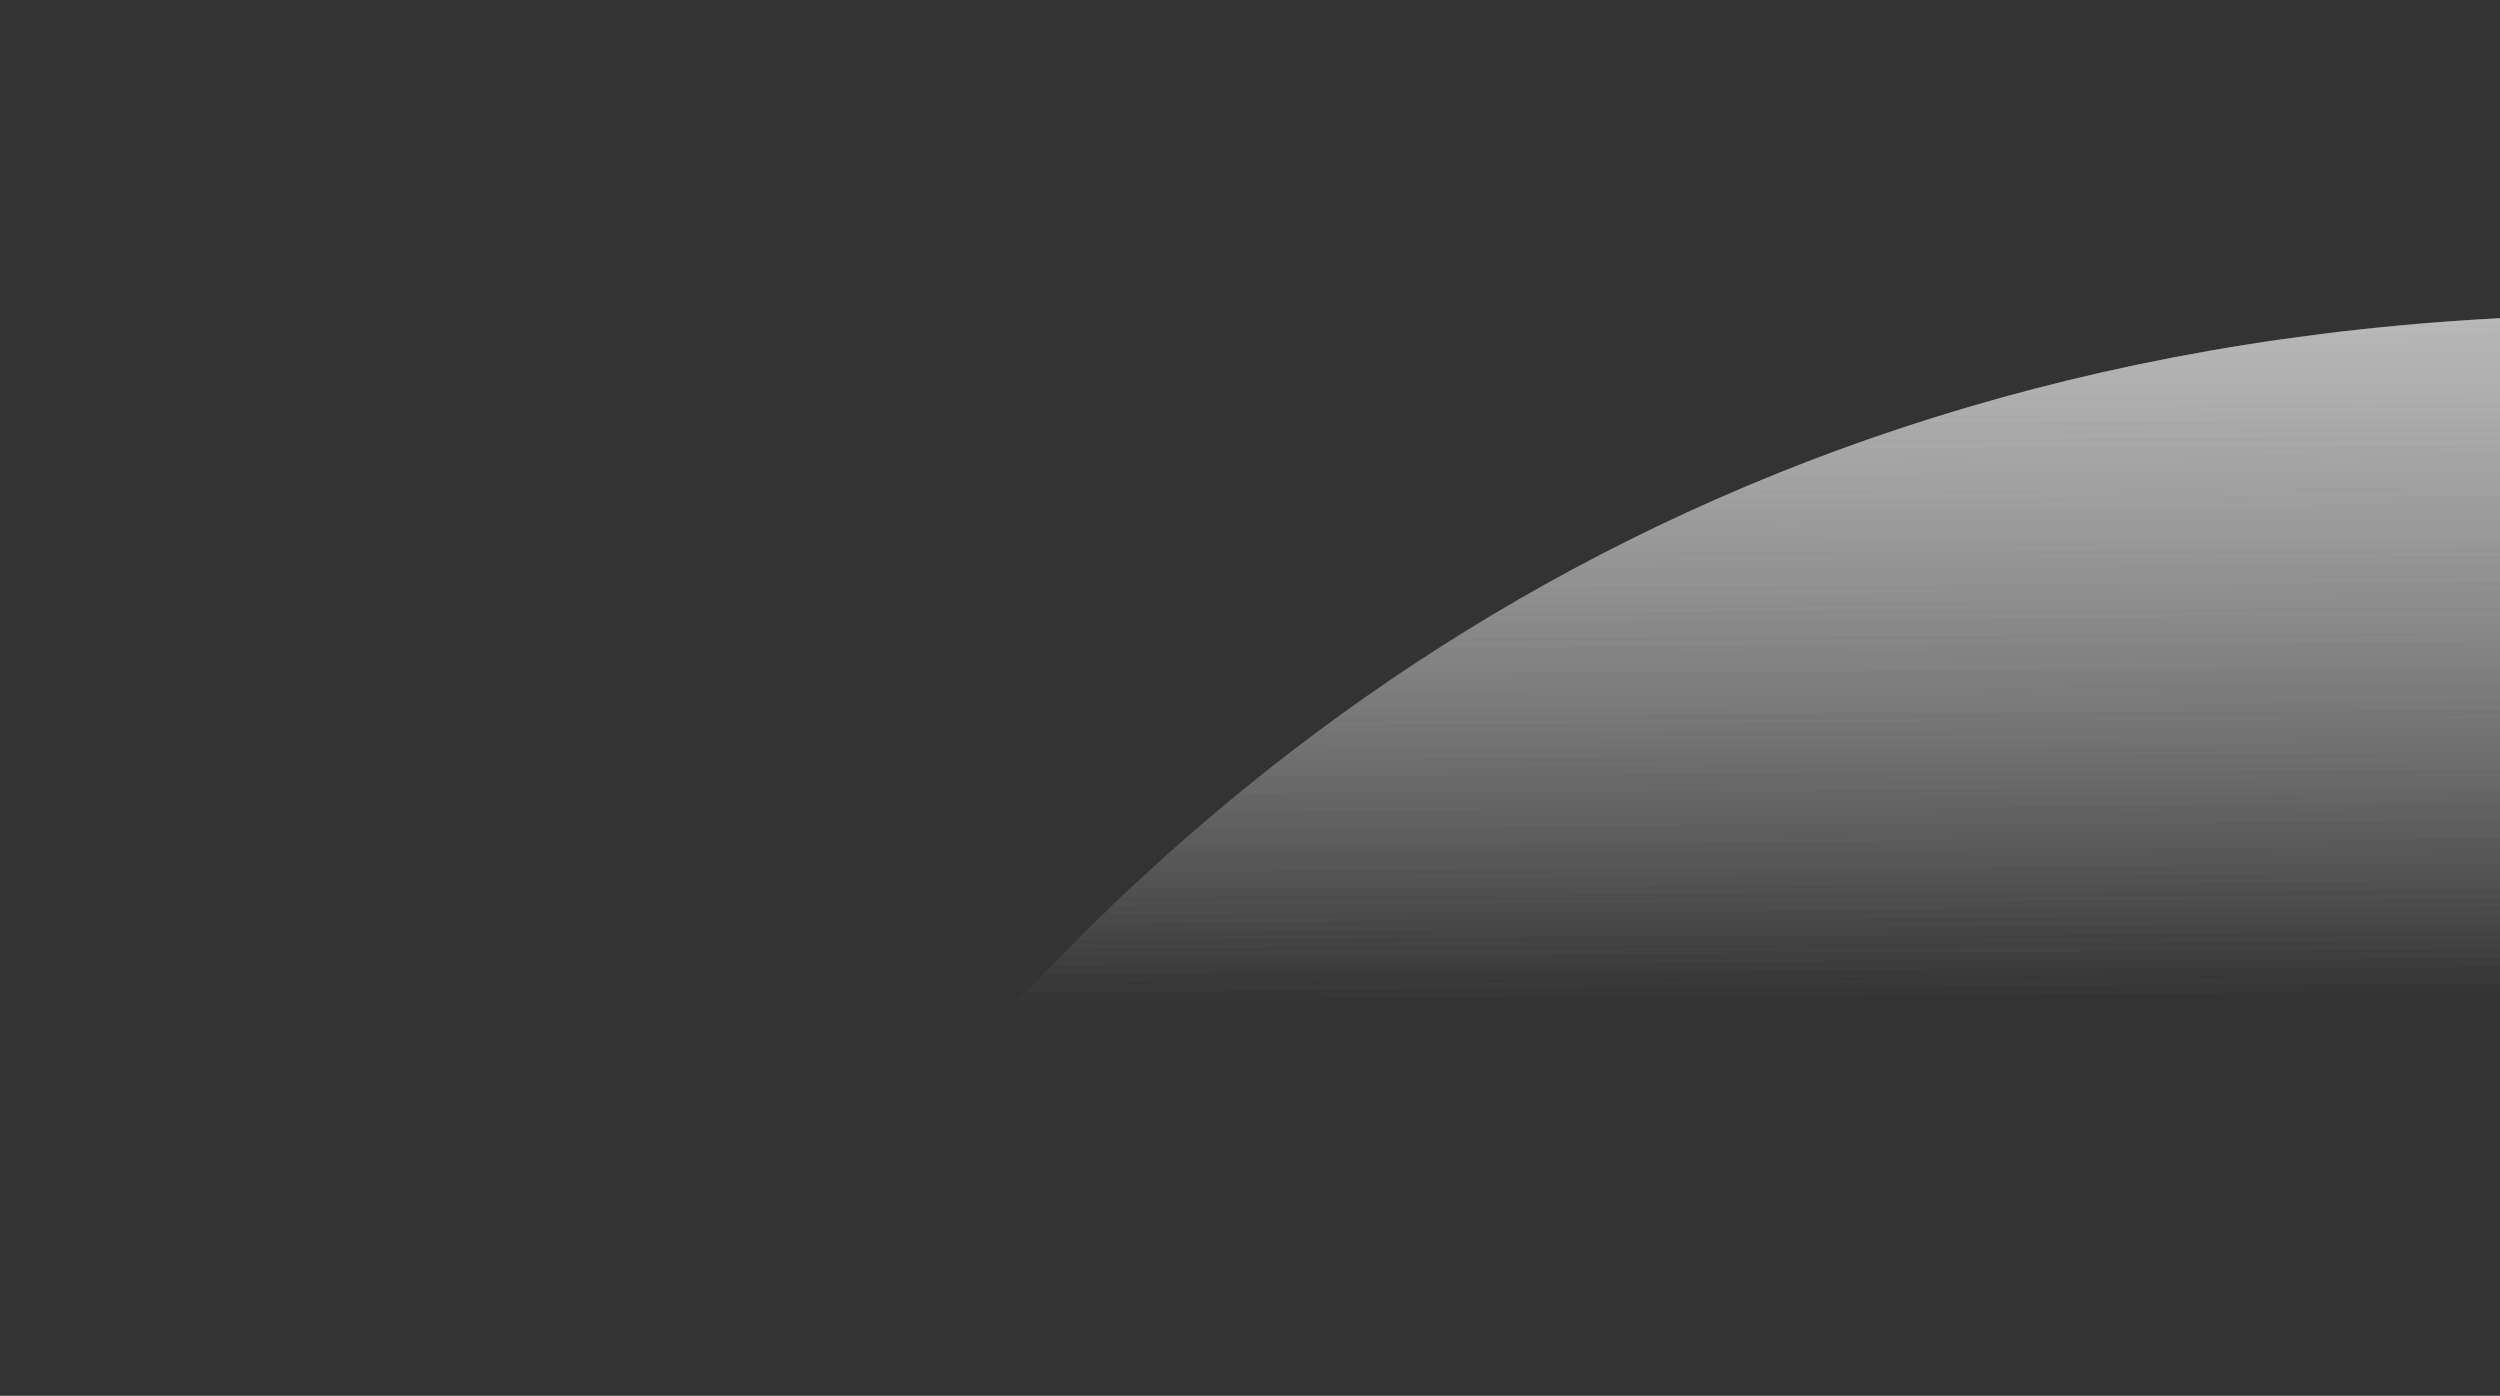 <?xml version="1.0" encoding="UTF-8"?>
<svg xmlns="http://www.w3.org/2000/svg" xmlns:xlink="http://www.w3.org/1999/xlink" width="1440" height="804" viewBox="0 0 1440 804">
  <rect x="0" y="0" width="1440" height="804" fill="#333333" stroke="none"/>
  <defs>
    <clipPath id="clip-path">
      <rect id="Rectangle_97" data-name="Rectangle 97" width="1440" height="804" transform="translate(357.968 -289.435)" fill="#085b4f"></rect>
    </clipPath>
    <linearGradient id="linear-gradient" x1="0.478" y1="-0.708" x2="0.5" y2="0.46" gradientUnits="objectBoundingBox">
      <stop offset="0" stop-color="#f2f2f2"></stop>
      <stop offset="1" stop-color="#f2f2f2" stop-opacity="0"></stop>
    </linearGradient>
  </defs>
  <g id="Mask_Group_10" data-name="Mask Group 10" transform="translate(-357.968 289.435)" clip-path="url(#clip-path)">
    <path id="Path_25" data-name="Path 25" d="M1370.216,4.805c202.695,15.381,94.394,21.137,584.983,140.307s1228.351,72.553,1549.145-85.955c-12.249,48.535,54.2,877.256,54.2,877.256L0,926.318S284.136-77.605,1370.216,4.805" transform="translate(631.349 -108.164)" fill="url(#linear-gradient)" style="mix-blend-mode: multiply;isolation: isolate"></path>
    <path id="Path_79" data-name="Path 79" d="M1370.216,4.805c202.695,15.381,94.394,21.137,584.983,140.307s1228.351,72.553,1549.145-85.955c-12.249,48.535,54.2,877.256,54.2,877.256L0,926.318S284.136-77.605,1370.216,4.805" transform="translate(631.35 -108.165)" fill="url(#linear-gradient)" style="mix-blend-mode: multiply;isolation: isolate"></path>
    <path id="Path_80" data-name="Path 80" d="M1370.216,4.805c202.695,15.381,94.394,21.137,584.983,140.307s1228.351,72.553,1549.145-85.955c-12.249,48.535,54.2,877.256,54.2,877.256L0,926.318S284.136-77.605,1370.216,4.805" transform="translate(631.35 -108.165)" fill="url(#linear-gradient)" style="mix-blend-mode: multiply;isolation: isolate"></path>
  </g>
</svg>
